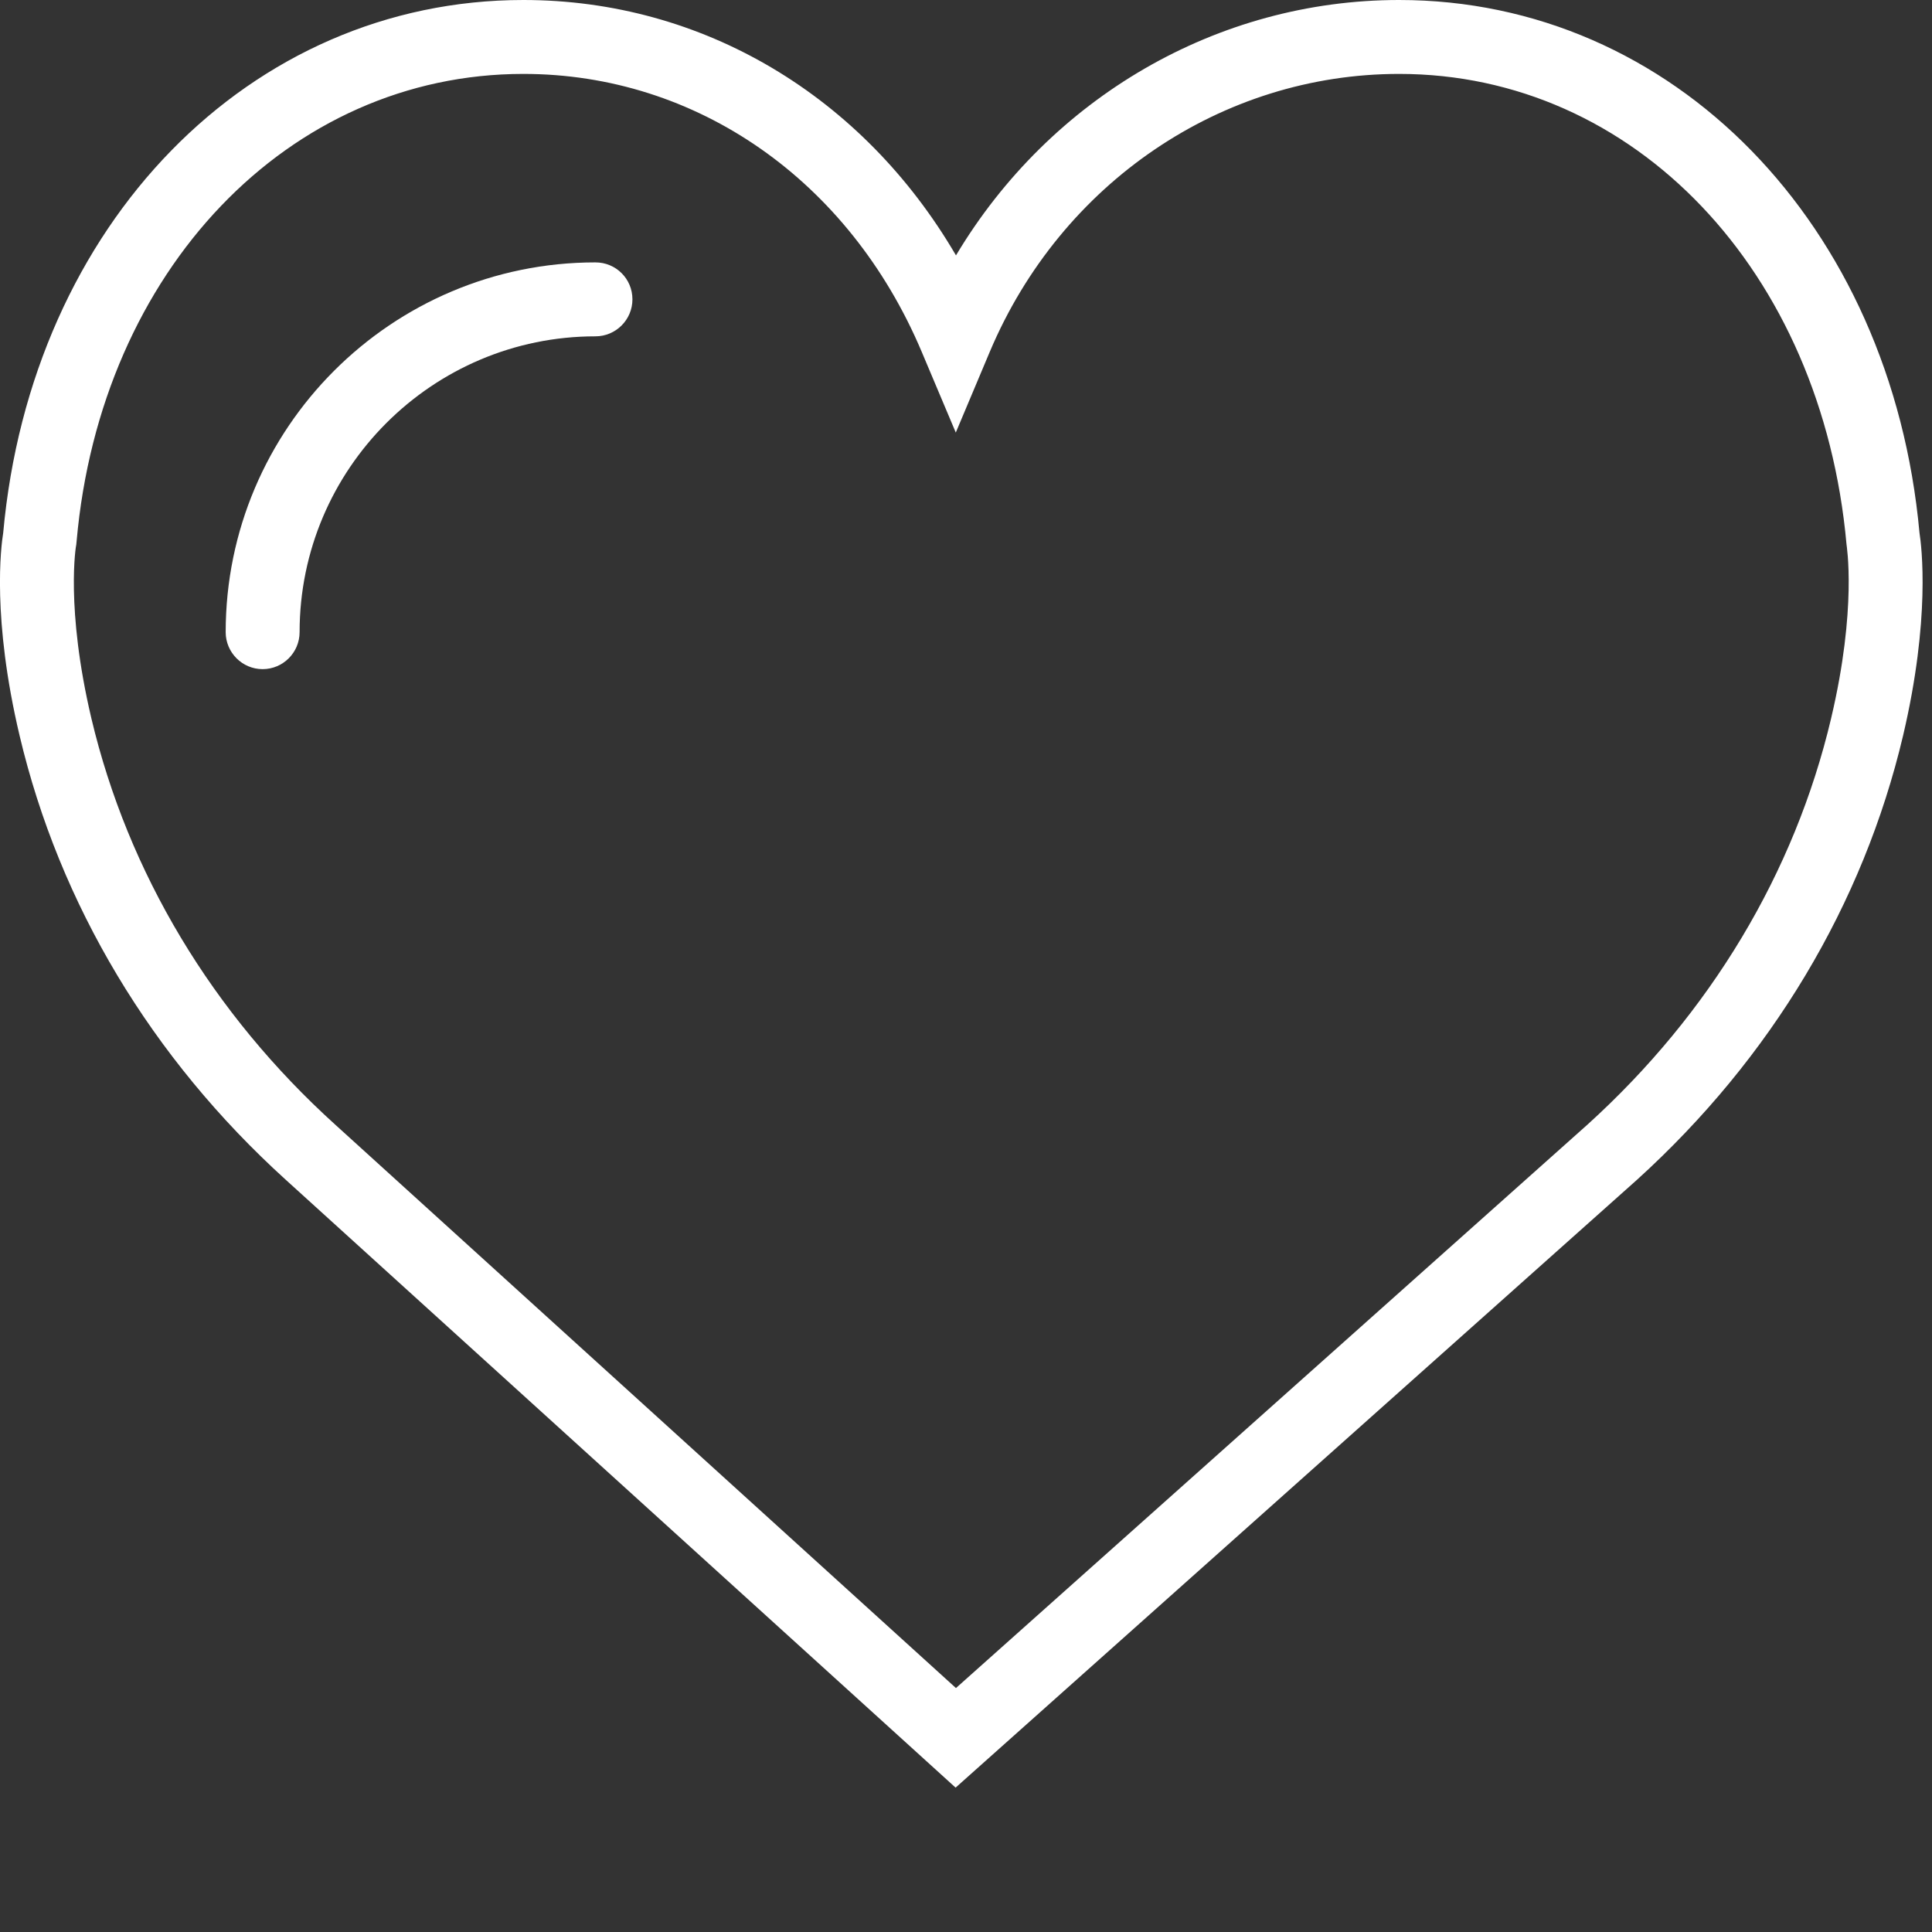 <svg enable-background="new 0 0 69.529 69.53" fill="#fff" height="69.53" viewBox="0 0 69.529 69.53" width="69.529" xmlns="http://www.w3.org/2000/svg"><rect x="0" y="0" width="69.529" height="69.53" fill="#333333" stroke="none"/><path d="m21.428 9.443c-7.338 0-13.306 5.966-13.306 13.307 0 .733.596 1.331 1.329 1.331.735 0 1.331-.598 1.331-1.331 0-5.871 4.775-10.646 10.646-10.646.736 0 1.332-.598 1.332-1.331 0-.743-.596-1.33-1.332-1.33z"/><path d="m69.079 19.178c-1.013-11.117-8.878-19.178-18.727-19.178-6.557 0-12.564 3.529-15.948 9.191-3.348-5.732-9.108-9.191-15.569-9.191-9.841 0-17.713 8.061-18.72 19.178-.081.492-.408 3.077.589 7.291 1.436 6.079 4.749 11.609 9.581 15.99l24.105 21.874 24.521-21.874c4.831-4.38 8.142-9.911 9.578-15.99.99-4.214.666-6.799.59-7.291zm-3.182 6.681c-1.313 5.551-4.347 10.611-8.77 14.616l-22.724 20.275-22.329-20.267c-4.438-4.013-7.466-9.073-8.784-14.624-.942-3.992-.555-6.245-.545-6.259l.013-.132c.865-9.737 7.63-16.808 16.077-16.808 6.239 0 11.729 3.833 14.333 9.995l1.229 2.912 1.226-2.912c2.563-6.071 8.345-9.995 14.729-9.995 8.456 0 15.213 7.071 16.101 16.933-.001.022.387 2.28-.556 6.266z"/></svg>
